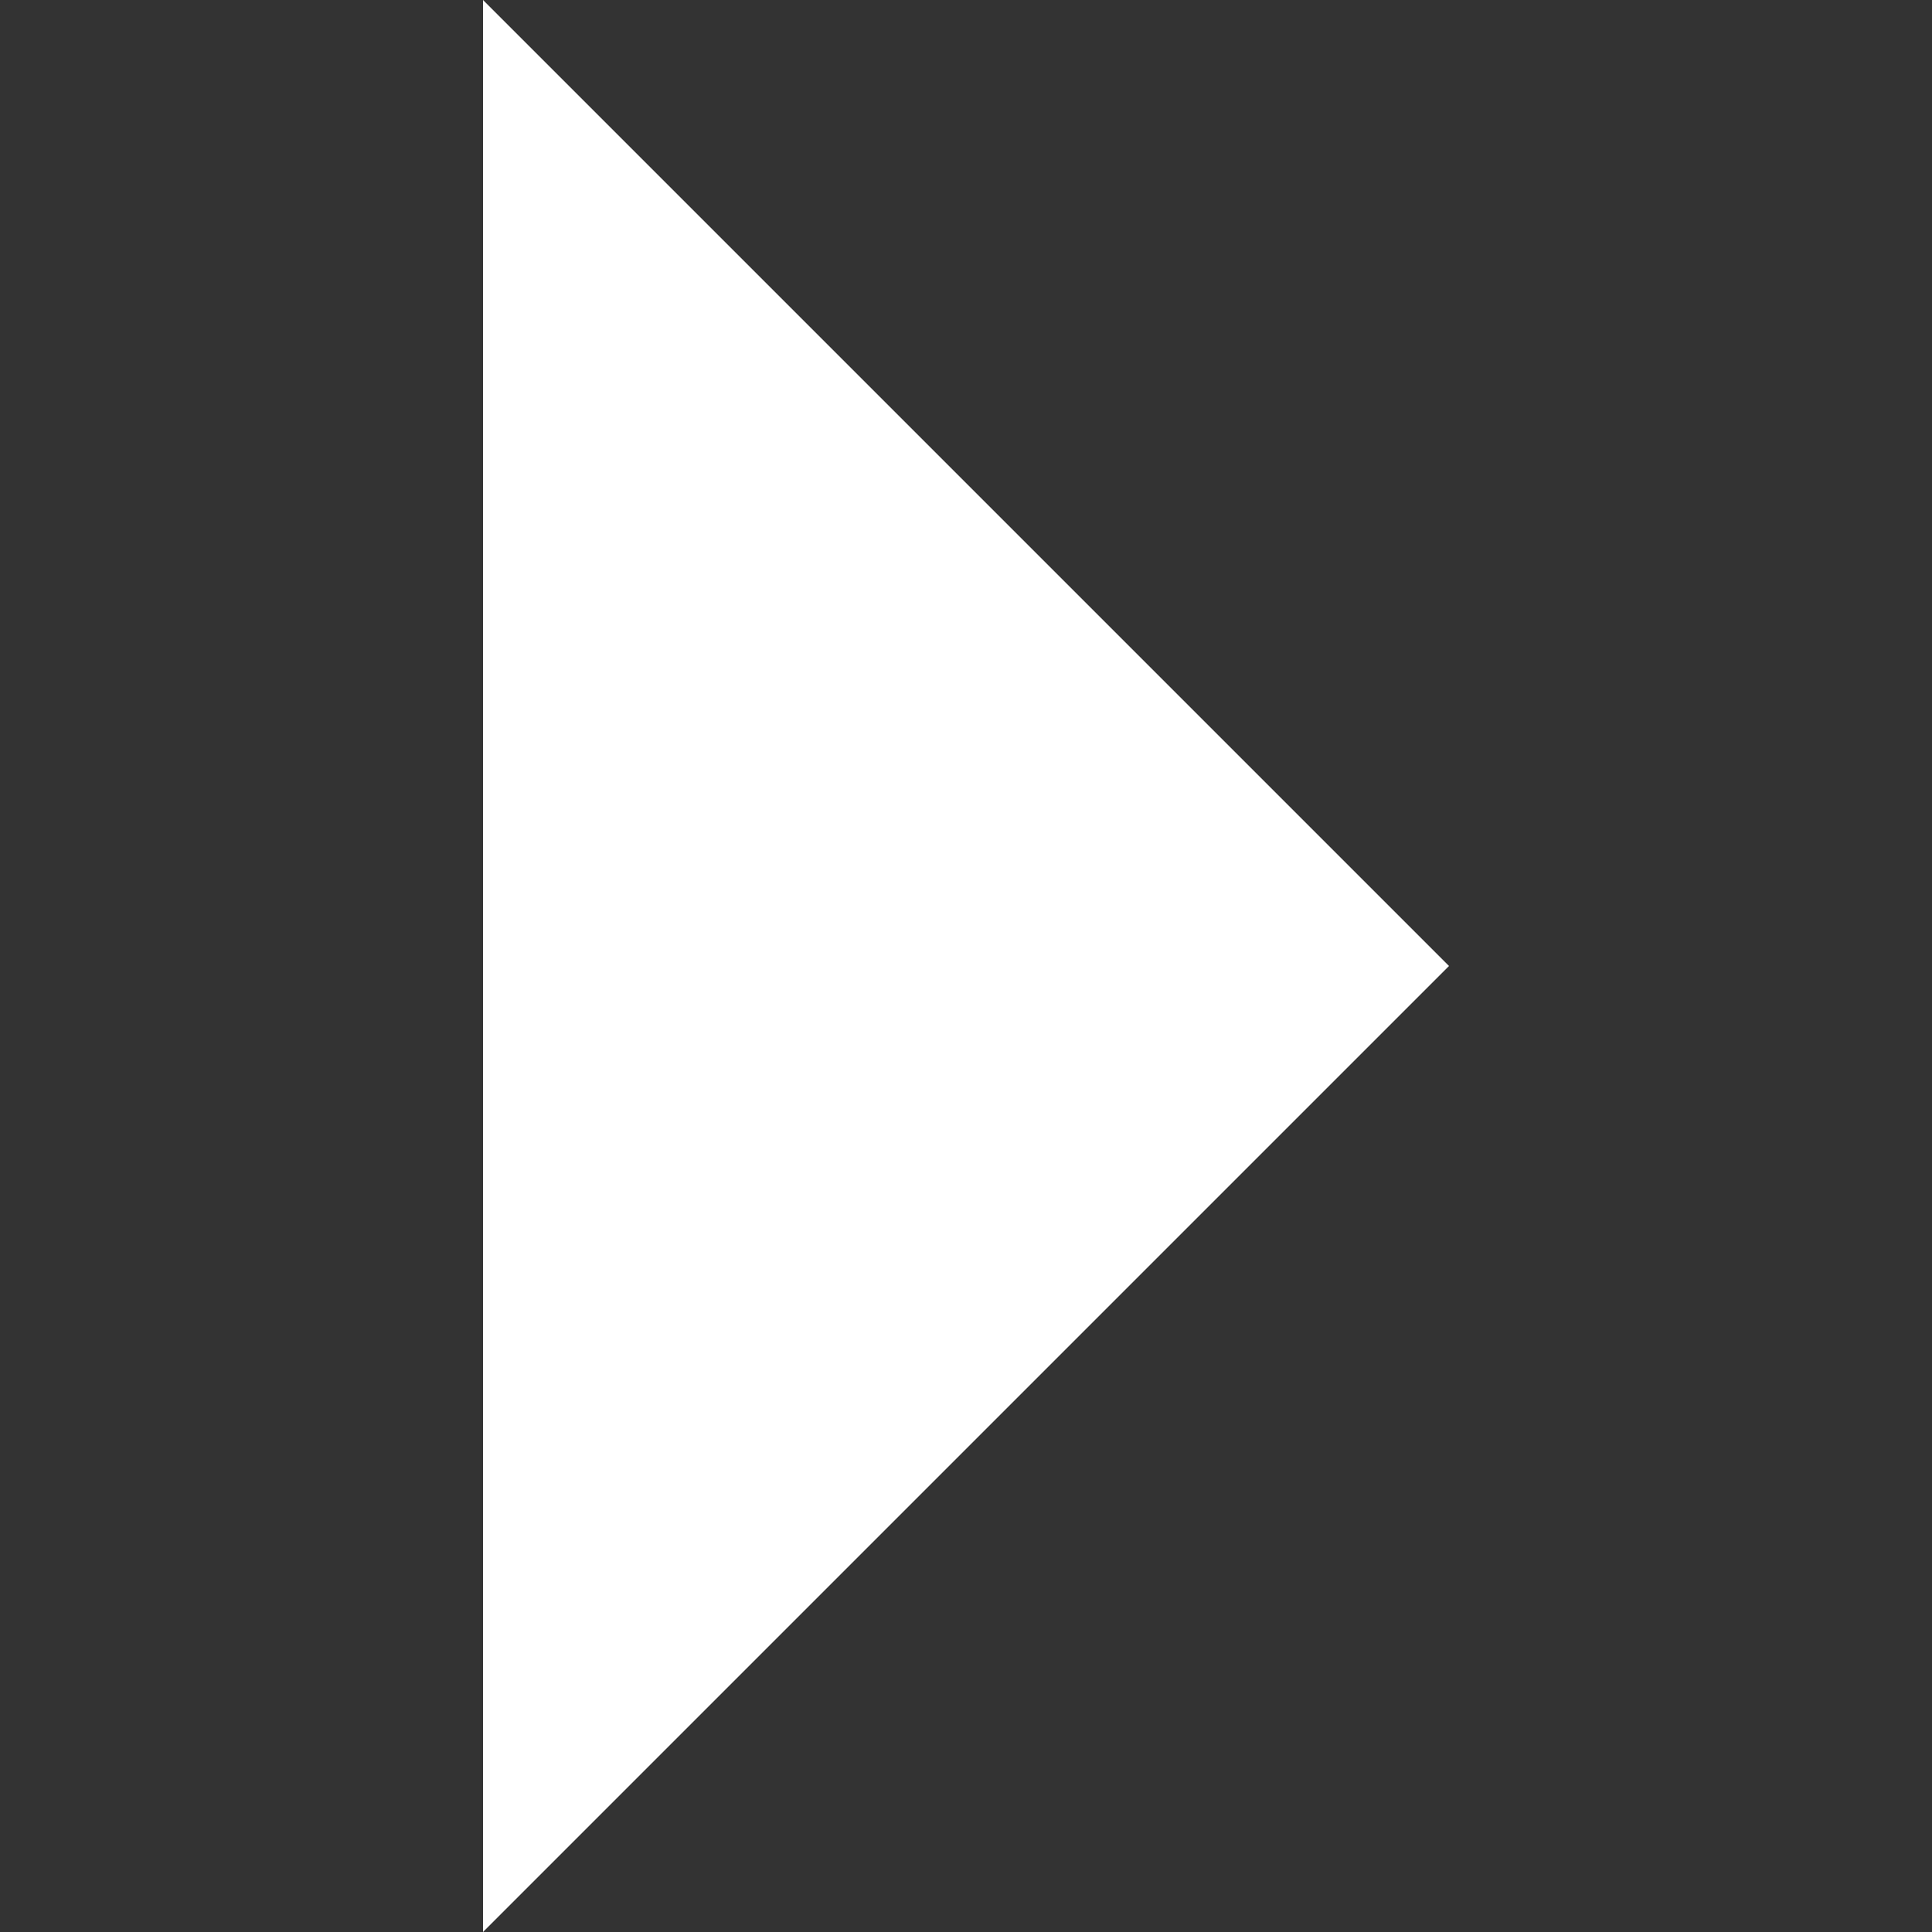 <svg xmlns="http://www.w3.org/2000/svg" viewBox="0 0 10 10">
<rect x="0" y="0" width="10" height="10" fill="#333333" stroke="none"/>
<style>.triangle-toggle{fill:#ffffff;}</style>
<path class="triangle-toggle" d="M2.5,0 L7.5,5 L2.5,10z"/>
</svg>
